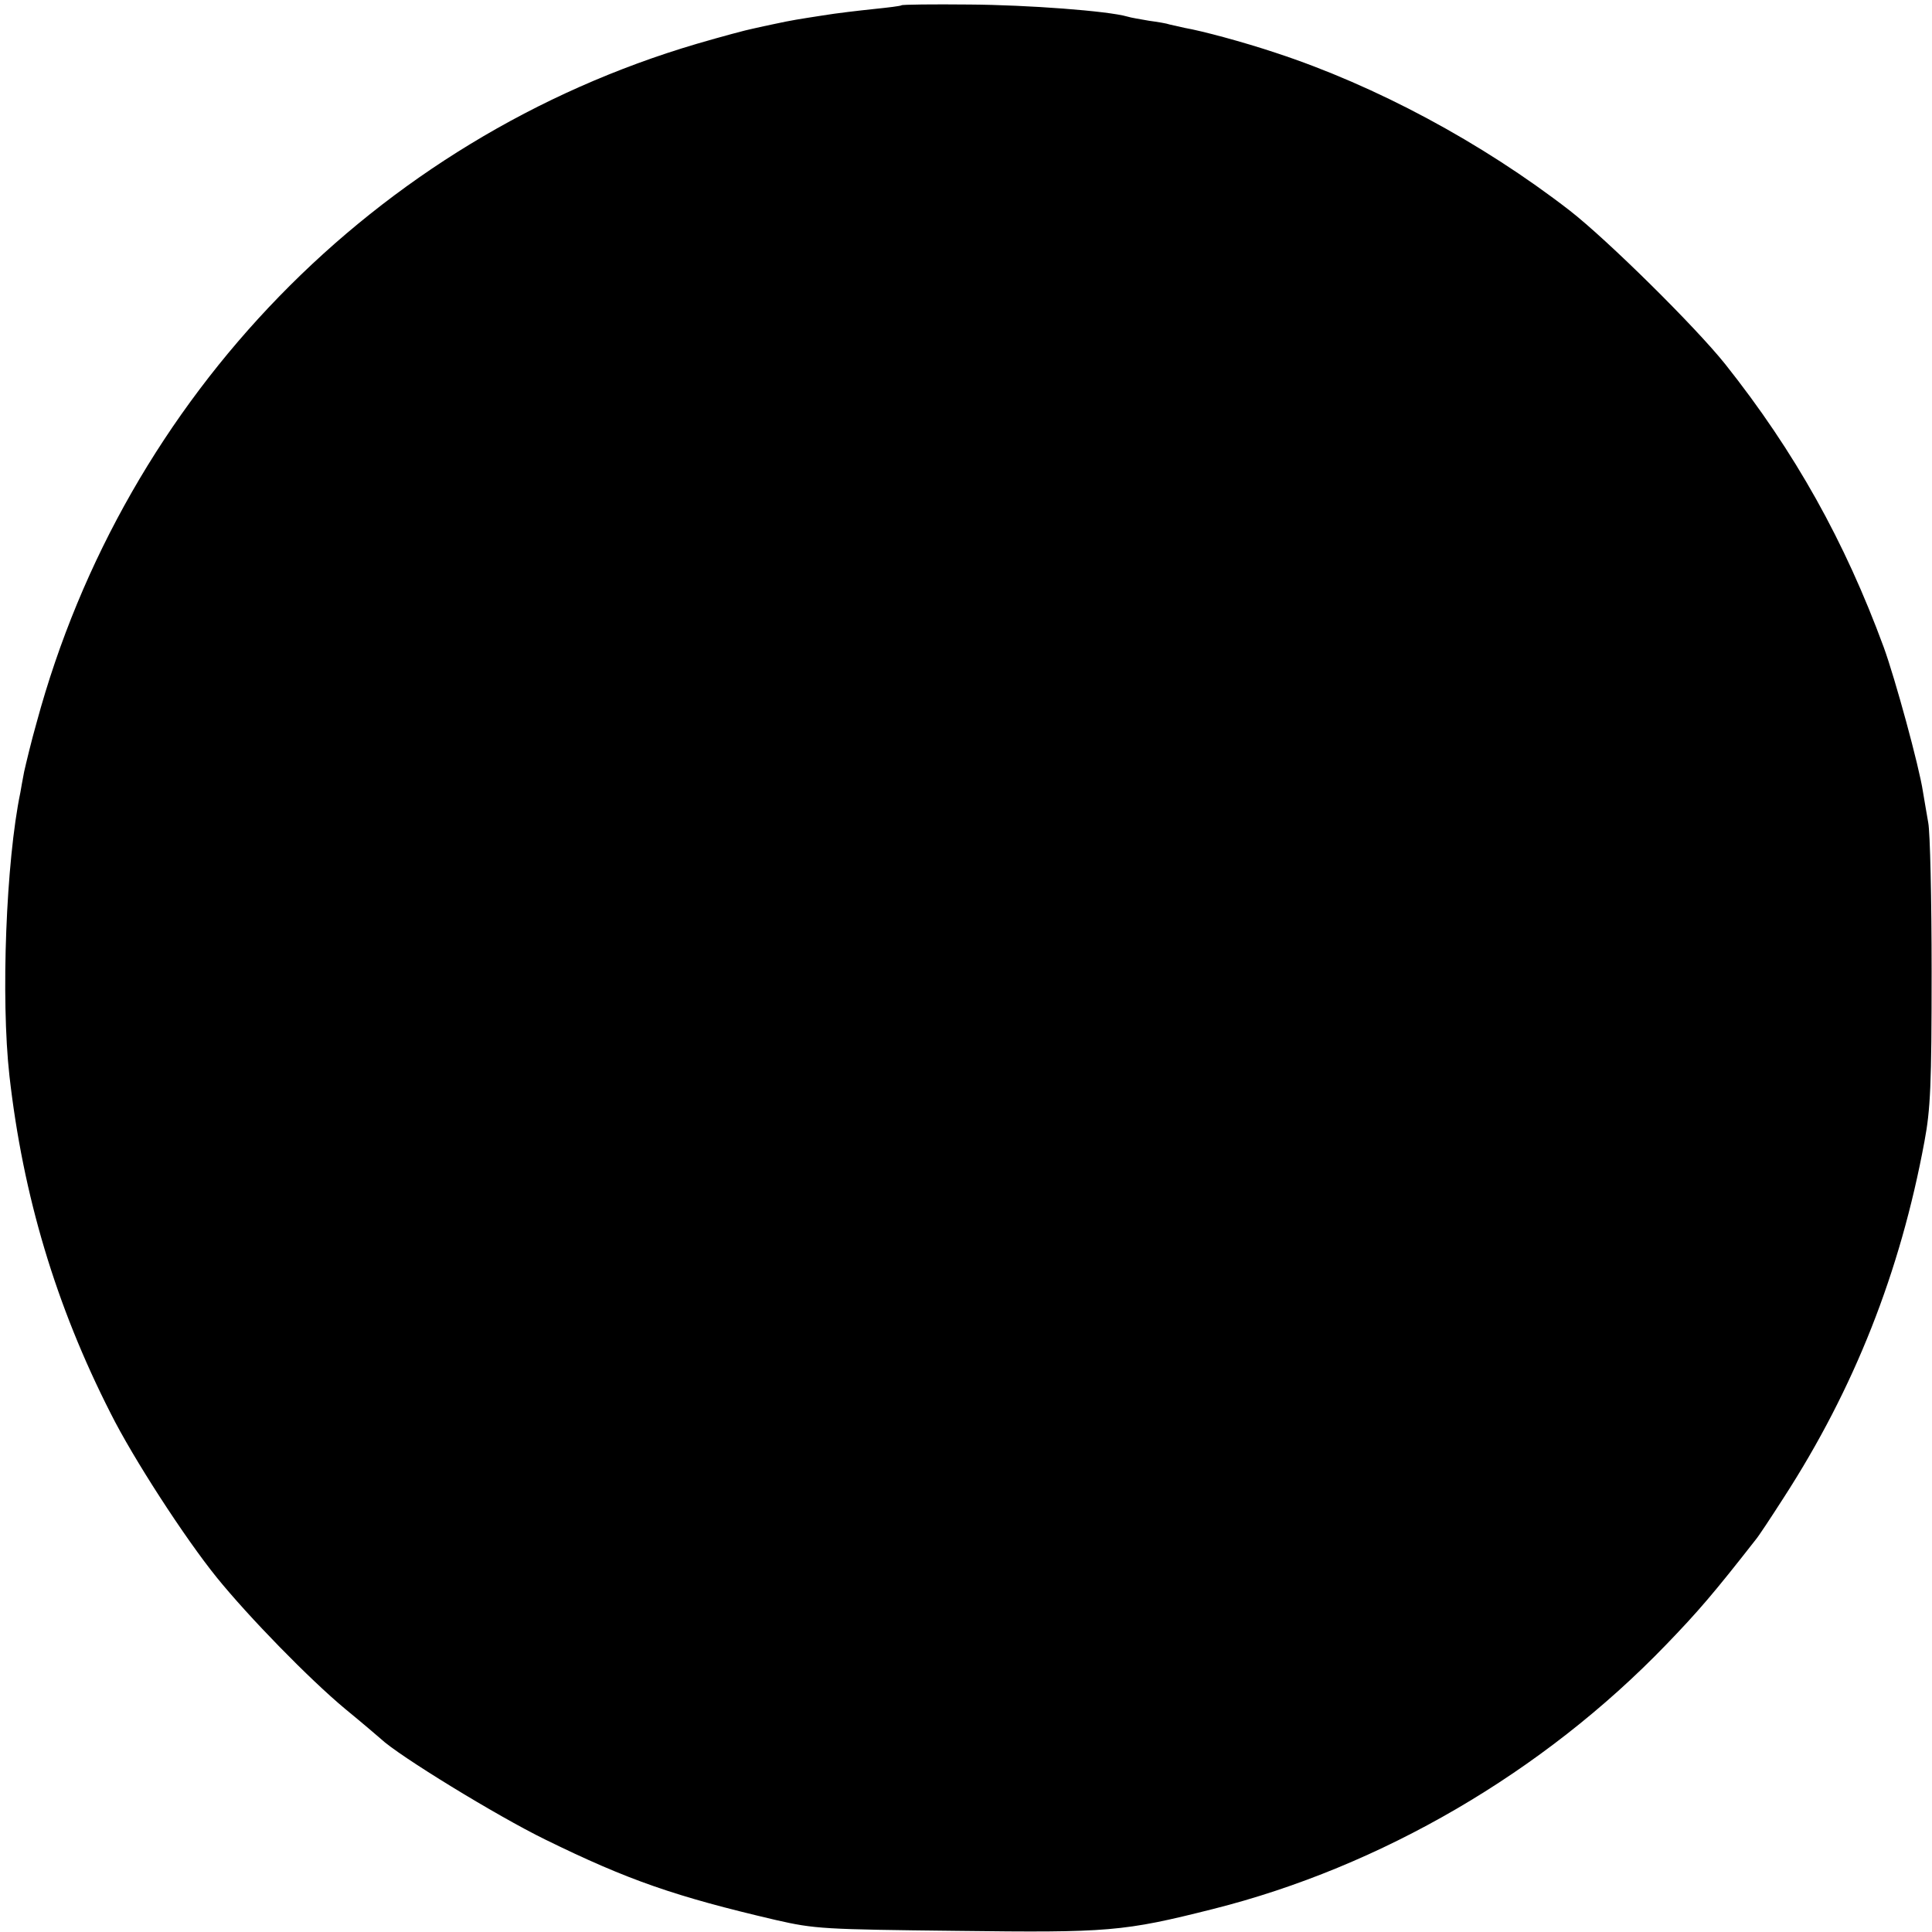 <?xml version="1.0" standalone="no"?>
<!DOCTYPE svg PUBLIC "-//W3C//DTD SVG 20010904//EN"
 "http://www.w3.org/TR/2001/REC-SVG-20010904/DTD/svg10.dtd">
<svg version="1.0" xmlns="http://www.w3.org/2000/svg"
 width="512pt" height="512pt" viewBox="0 0 512 512"
 preserveAspectRatio="xMidYMid meet">
<g transform="translate(0,512) scale(0.1,-0.1)"
fill="#000000" stroke="none">
<path d="M2389 5106 c-2 -2 -35 -6 -74 -10 -38 -4 -99 -11 -135 -17 -64 -10
-79 -12 -130 -23 -14 -3 -38 -8 -55 -12 -16 -3 -83 -21 -148 -40 -852 -251
-1516 -934 -1750 -1799 -14 -49 -28 -108 -33 -130 -4 -22 -9 -47 -10 -55 -38
-182 -52 -546 -29 -751 36 -318 123 -609 268 -894 60 -120 197 -331 281 -435
85 -105 246 -270 341 -349 44 -36 86 -72 94 -79 46 -44 309 -205 436 -267 220
-108 345 -151 610 -213 105 -24 127 -25 482 -29 401 -5 440 -2 678 58 445 112
874 362 1200 700 85 88 127 137 238 279 7 8 40 58 74 111 187 289 309 598 373
944 16 85 19 151 19 450 0 193 -4 370 -9 395 -4 25 -11 62 -14 82 -10 67 -74
301 -104 383 -103 280 -235 517 -420 750 -80 100 -312 329 -412 407 -234 181
-514 331 -779 418 -87 29 -195 58 -241 66 -14 3 -32 7 -40 9 -8 3 -33 7 -55
10 -22 4 -48 8 -57 11 -51 15 -265 31 -419 32 -97 1 -178 0 -180 -2z"/>
</g>
</svg>
